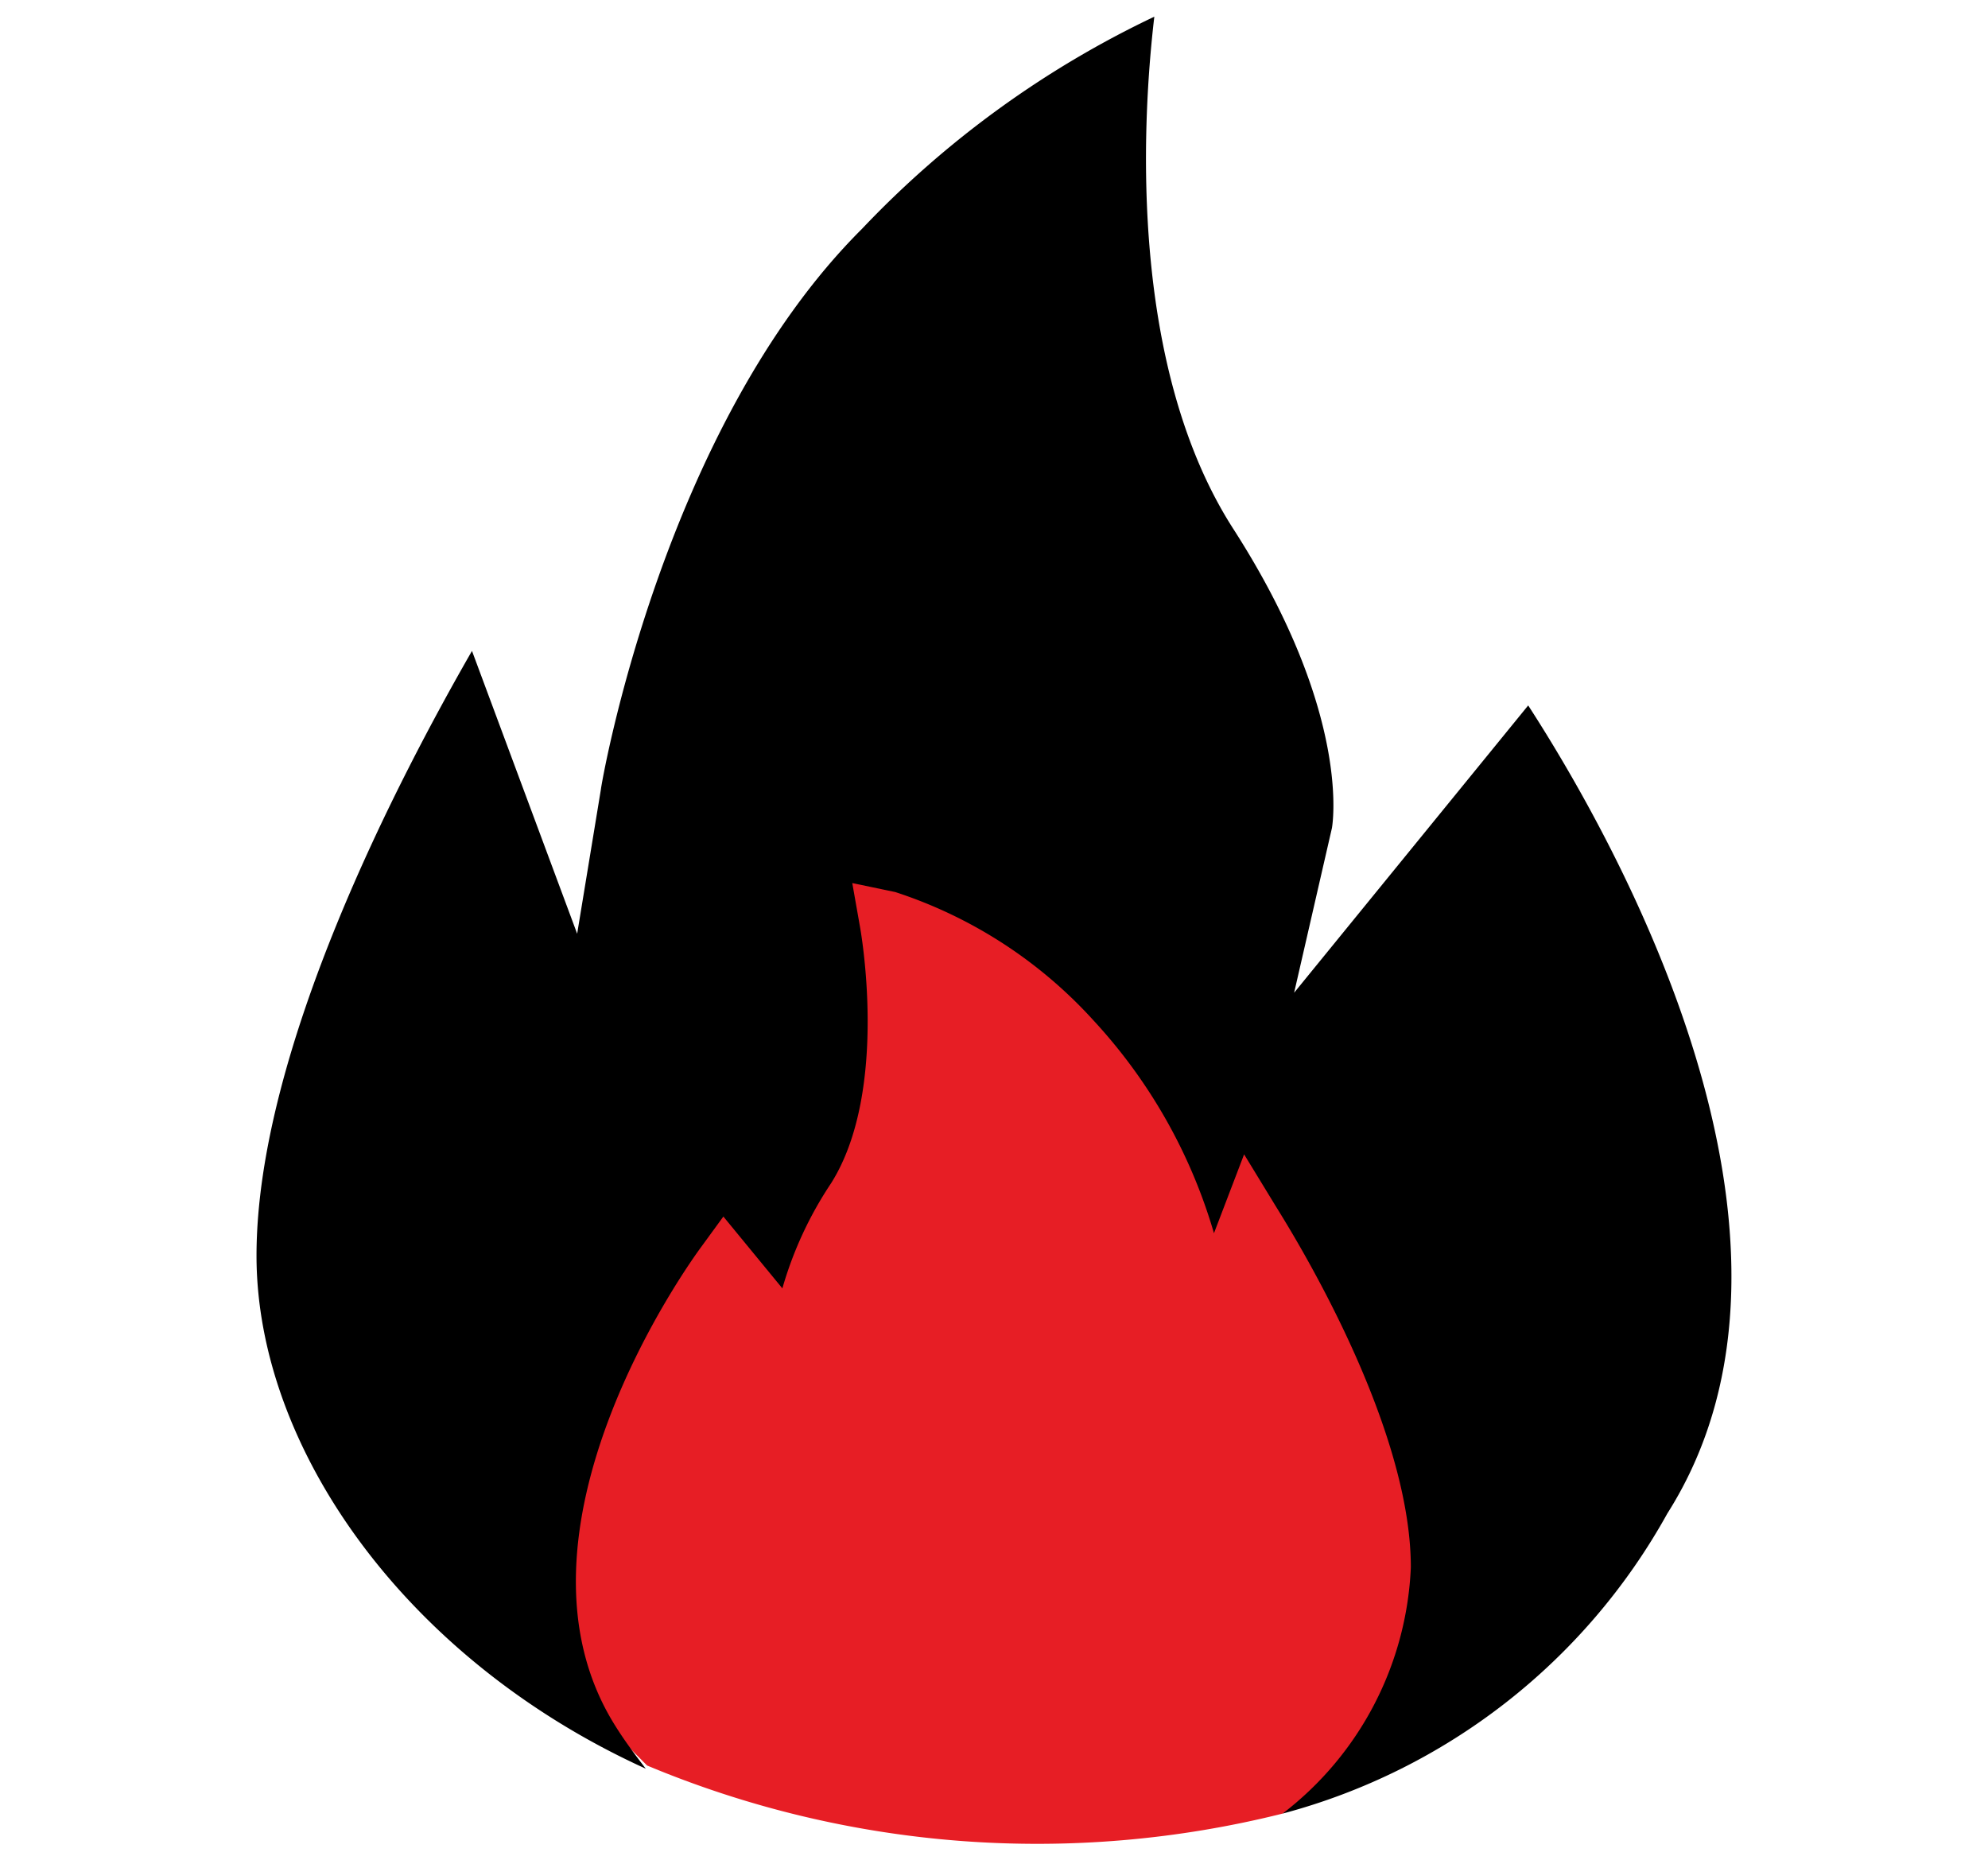 <svg id="Layer_1" data-name="Layer 1" xmlns="http://www.w3.org/2000/svg" viewBox="0 0 31 29"><defs><style>.cls-1{fill:#e71e25;}</style></defs><path class="cls-1" d="M20,28.28a15.76,15.76,0,0,1-9.91-.75L4.78,22.18,15.5,11.26,24.58,25.5Z"/><path d="M26,23.6A9.71,9.71,0,0,1,20,28.28,5.11,5.11,0,0,0,22,24.44c0-2.38-2.05-5.53-2.13-5.67L19.4,18l-.47,1.23a8.3,8.3,0,0,0-1.88-3.32,7.17,7.17,0,0,0-3.09-2l-.67-.14.12.68s.47,2.54-.45,4a5.86,5.86,0,0,0-.76,1.64l-.92-1.12-.35.48c-.14.19-3.24,4.45-1.33,7.47.15.24.31.45.47.66-3.74-1.7-6.07-5-6.07-8,0-3.22,2.24-7.48,3.36-9.43L9,14.56l.37-2.25c0-.05.95-5.63,4.07-8.74A15.35,15.35,0,0,1,18,.26c-.21,1.78-.37,5.51,1.24,8,1.86,2.9,1.53,4.64,1.53,4.65l-.59,2.57L23.83,11C25.17,13.07,28.72,19.31,26,23.6Z"/></svg>
